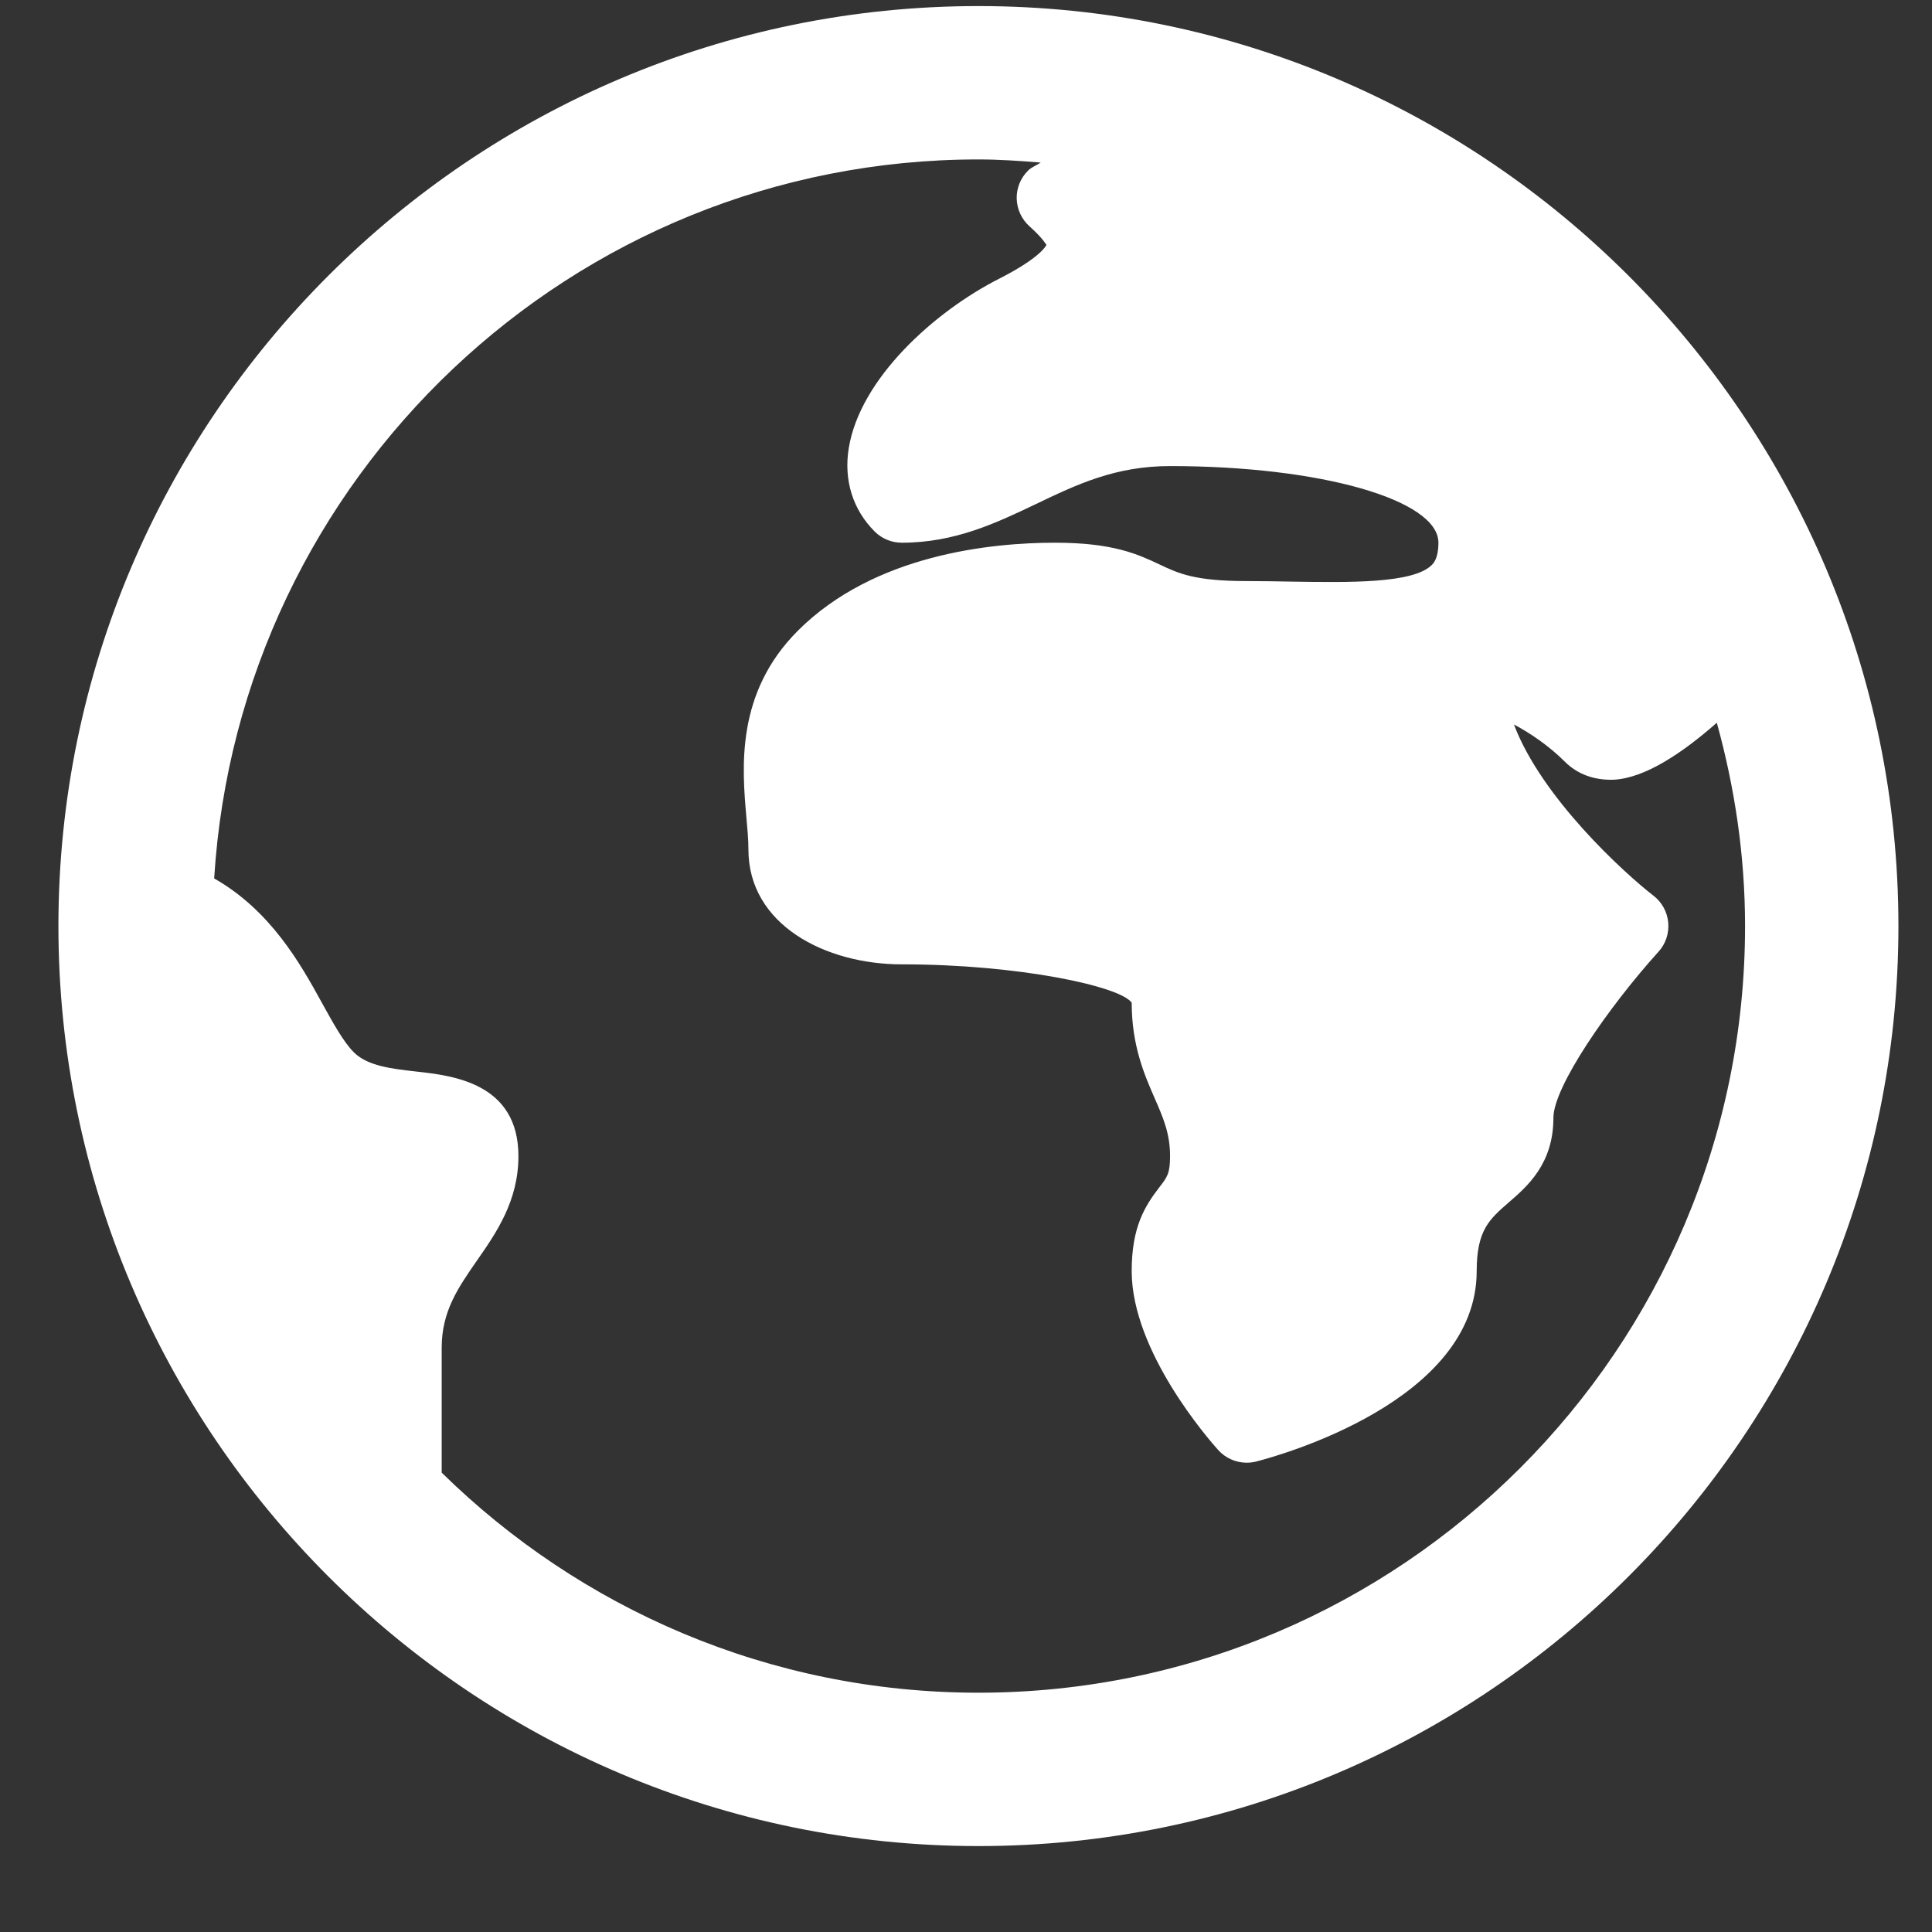<svg width="21" height="21" viewBox="0 0 21 21" fill="none" xmlns="http://www.w3.org/2000/svg">
<rect x="0" y="0" width="21" height="21" fill="#333333" stroke="none"/>
<path d="M10.635 0.066C5.121 0.066 0.635 4.552 0.635 10.066C0.635 15.58 5.121 20.066 10.635 20.066C16.149 20.066 20.635 15.58 20.635 10.066C20.635 4.552 16.149 0.066 10.635 0.066ZM10.635 18.399C8.365 18.399 6.306 17.485 4.801 16.007V14.649C4.801 14.253 4.979 13.998 5.184 13.702C5.395 13.399 5.635 13.054 5.635 12.566C5.635 11.771 4.917 11.691 4.532 11.648C4.256 11.617 3.995 11.587 3.846 11.438C3.733 11.325 3.62 11.119 3.5 10.902C3.263 10.47 2.941 9.898 2.328 9.548C2.597 5.195 6.214 1.733 10.635 1.733C10.864 1.733 11.088 1.749 11.312 1.767C11.267 1.797 11.211 1.817 11.174 1.855C11.092 1.936 11.048 2.047 11.051 2.161C11.055 2.276 11.105 2.384 11.191 2.461C11.341 2.594 11.37 2.661 11.375 2.661C11.366 2.681 11.29 2.811 10.863 3.028C10.159 3.385 9.346 4.115 9.225 4.875C9.17 5.22 9.27 5.54 9.507 5.777C9.585 5.855 9.691 5.899 9.801 5.899C10.38 5.899 10.827 5.685 11.26 5.479C11.704 5.266 12.123 5.066 12.718 5.066C14.353 5.066 15.635 5.432 15.635 5.899C15.635 6.071 15.581 6.123 15.561 6.143C15.356 6.344 14.659 6.331 14.047 6.322C13.884 6.319 13.718 6.316 13.551 6.316C12.986 6.316 12.81 6.233 12.607 6.137C12.371 6.026 12.103 5.899 11.468 5.899C10.781 5.899 9.505 6.023 8.673 6.855C7.994 7.534 8.066 8.347 8.113 8.885C8.124 9.008 8.135 9.126 8.135 9.233C8.135 10.053 8.973 10.482 9.801 10.482C11.075 10.482 12.176 10.72 12.301 10.899C12.301 11.366 12.44 11.684 12.552 11.94C12.645 12.153 12.718 12.322 12.718 12.566C12.718 12.755 12.687 12.795 12.604 12.902C12.445 13.109 12.301 13.334 12.301 13.816C12.301 14.693 13.146 15.655 13.242 15.762C13.322 15.85 13.435 15.899 13.551 15.899C13.586 15.899 13.621 15.895 13.655 15.886C13.9 15.823 16.051 15.231 16.051 13.816C16.051 13.372 16.189 13.253 16.398 13.071C16.604 12.893 16.885 12.649 16.885 12.149C16.885 11.815 17.478 10.953 18.027 10.345C18.105 10.26 18.143 10.145 18.133 10.029C18.123 9.914 18.065 9.807 17.974 9.737C17.65 9.486 16.755 8.668 16.456 7.875C16.626 7.964 16.838 8.108 17.007 8.277C17.146 8.417 17.332 8.483 17.543 8.475C17.881 8.456 18.282 8.189 18.661 7.856C18.856 8.561 18.968 9.3 18.968 10.066C18.968 14.661 15.23 18.399 10.635 18.399Z" fill="white"/>
</svg>
